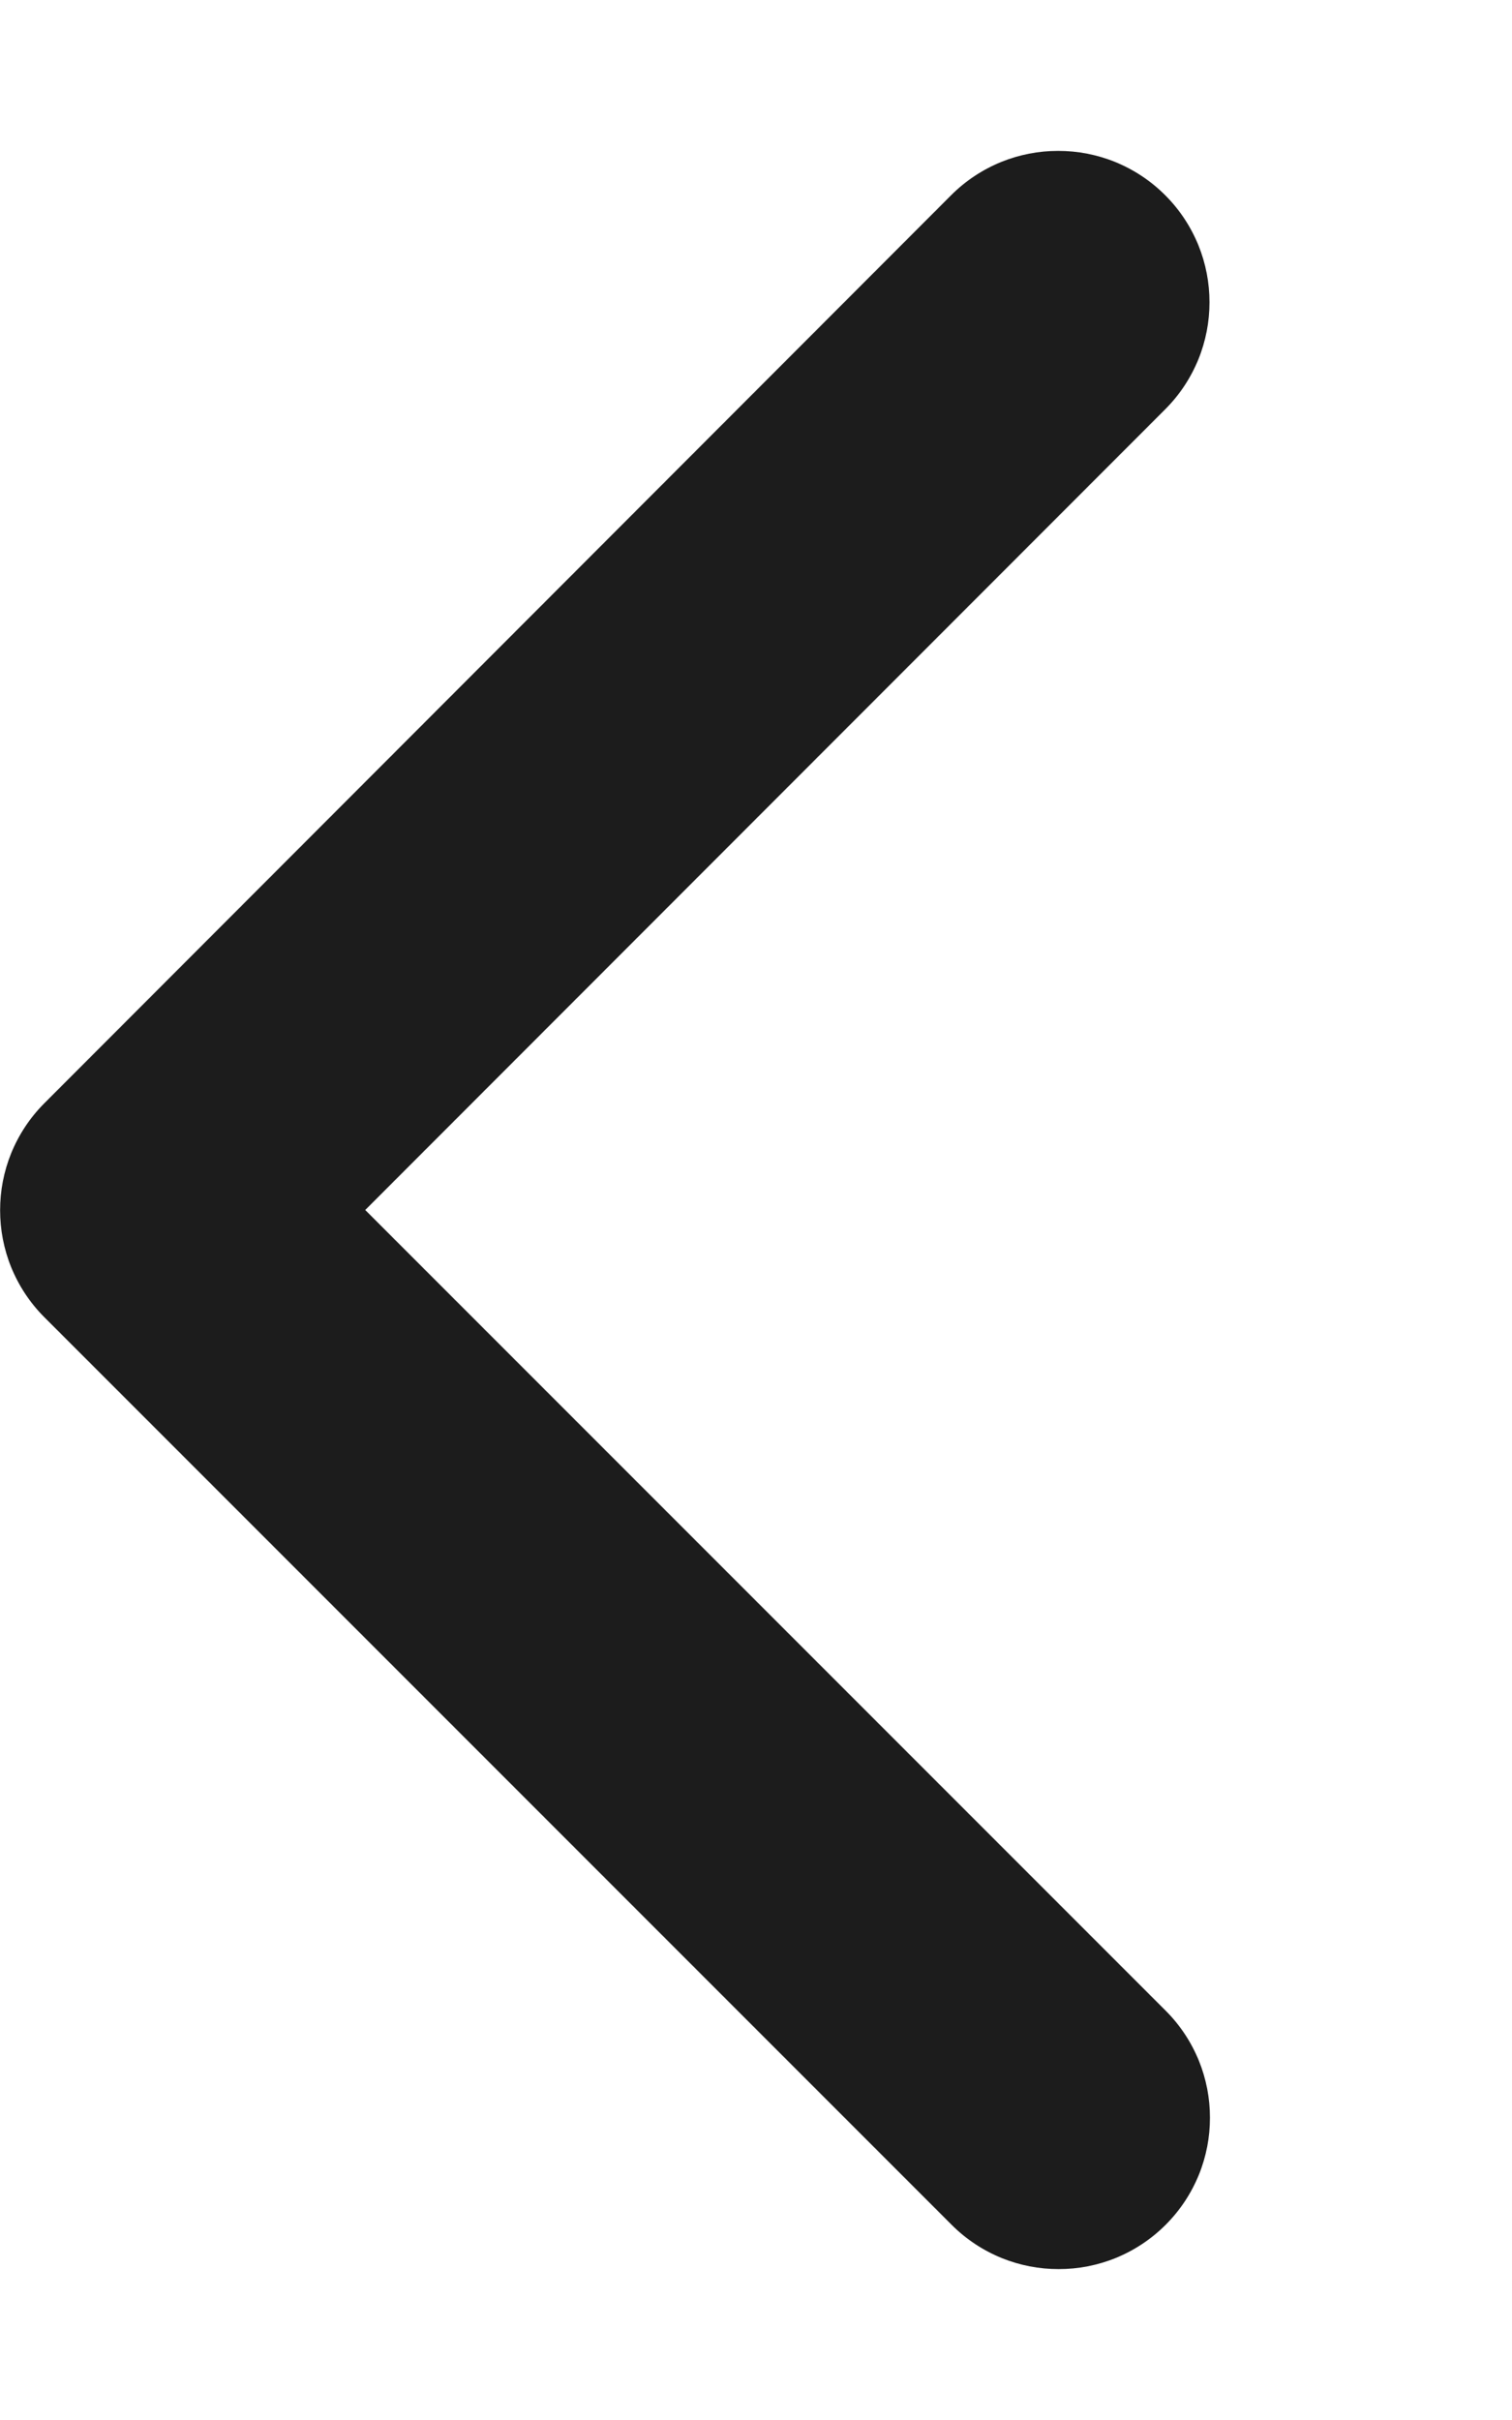 <?xml version="1.0" encoding="utf-8"?>
<!-- Generator: Adobe Illustrator 28.1.0, SVG Export Plug-In . SVG Version: 6.00 Build 0)  -->
<svg version="1.1" id="Layer_1" xmlns="http://www.w3.org/2000/svg" xmlns:xlink="http://www.w3.org/1999/xlink" x="0px" y="0px"
	 viewBox="0 0 320 512" style="enable-background:new 0 0 320 512;" xml:space="preserve">
<style type="text/css">
	.st0{fill:#1C1C1C;}
</style>
<path class="st0" d="M9.4,233.4c-12.5,12.5-12.5,32.8,0,45.3l192,192c12.5,12.5,32.8,12.5,45.3,0c12.5-12.5,12.5-32.8,0-45.3
	L77.3,256L246.6,86.6c12.5-12.5,12.5-32.8,0-45.3s-32.8-12.5-45.3,0L9.4,233.4L9.4,233.4z"/>
</svg>
